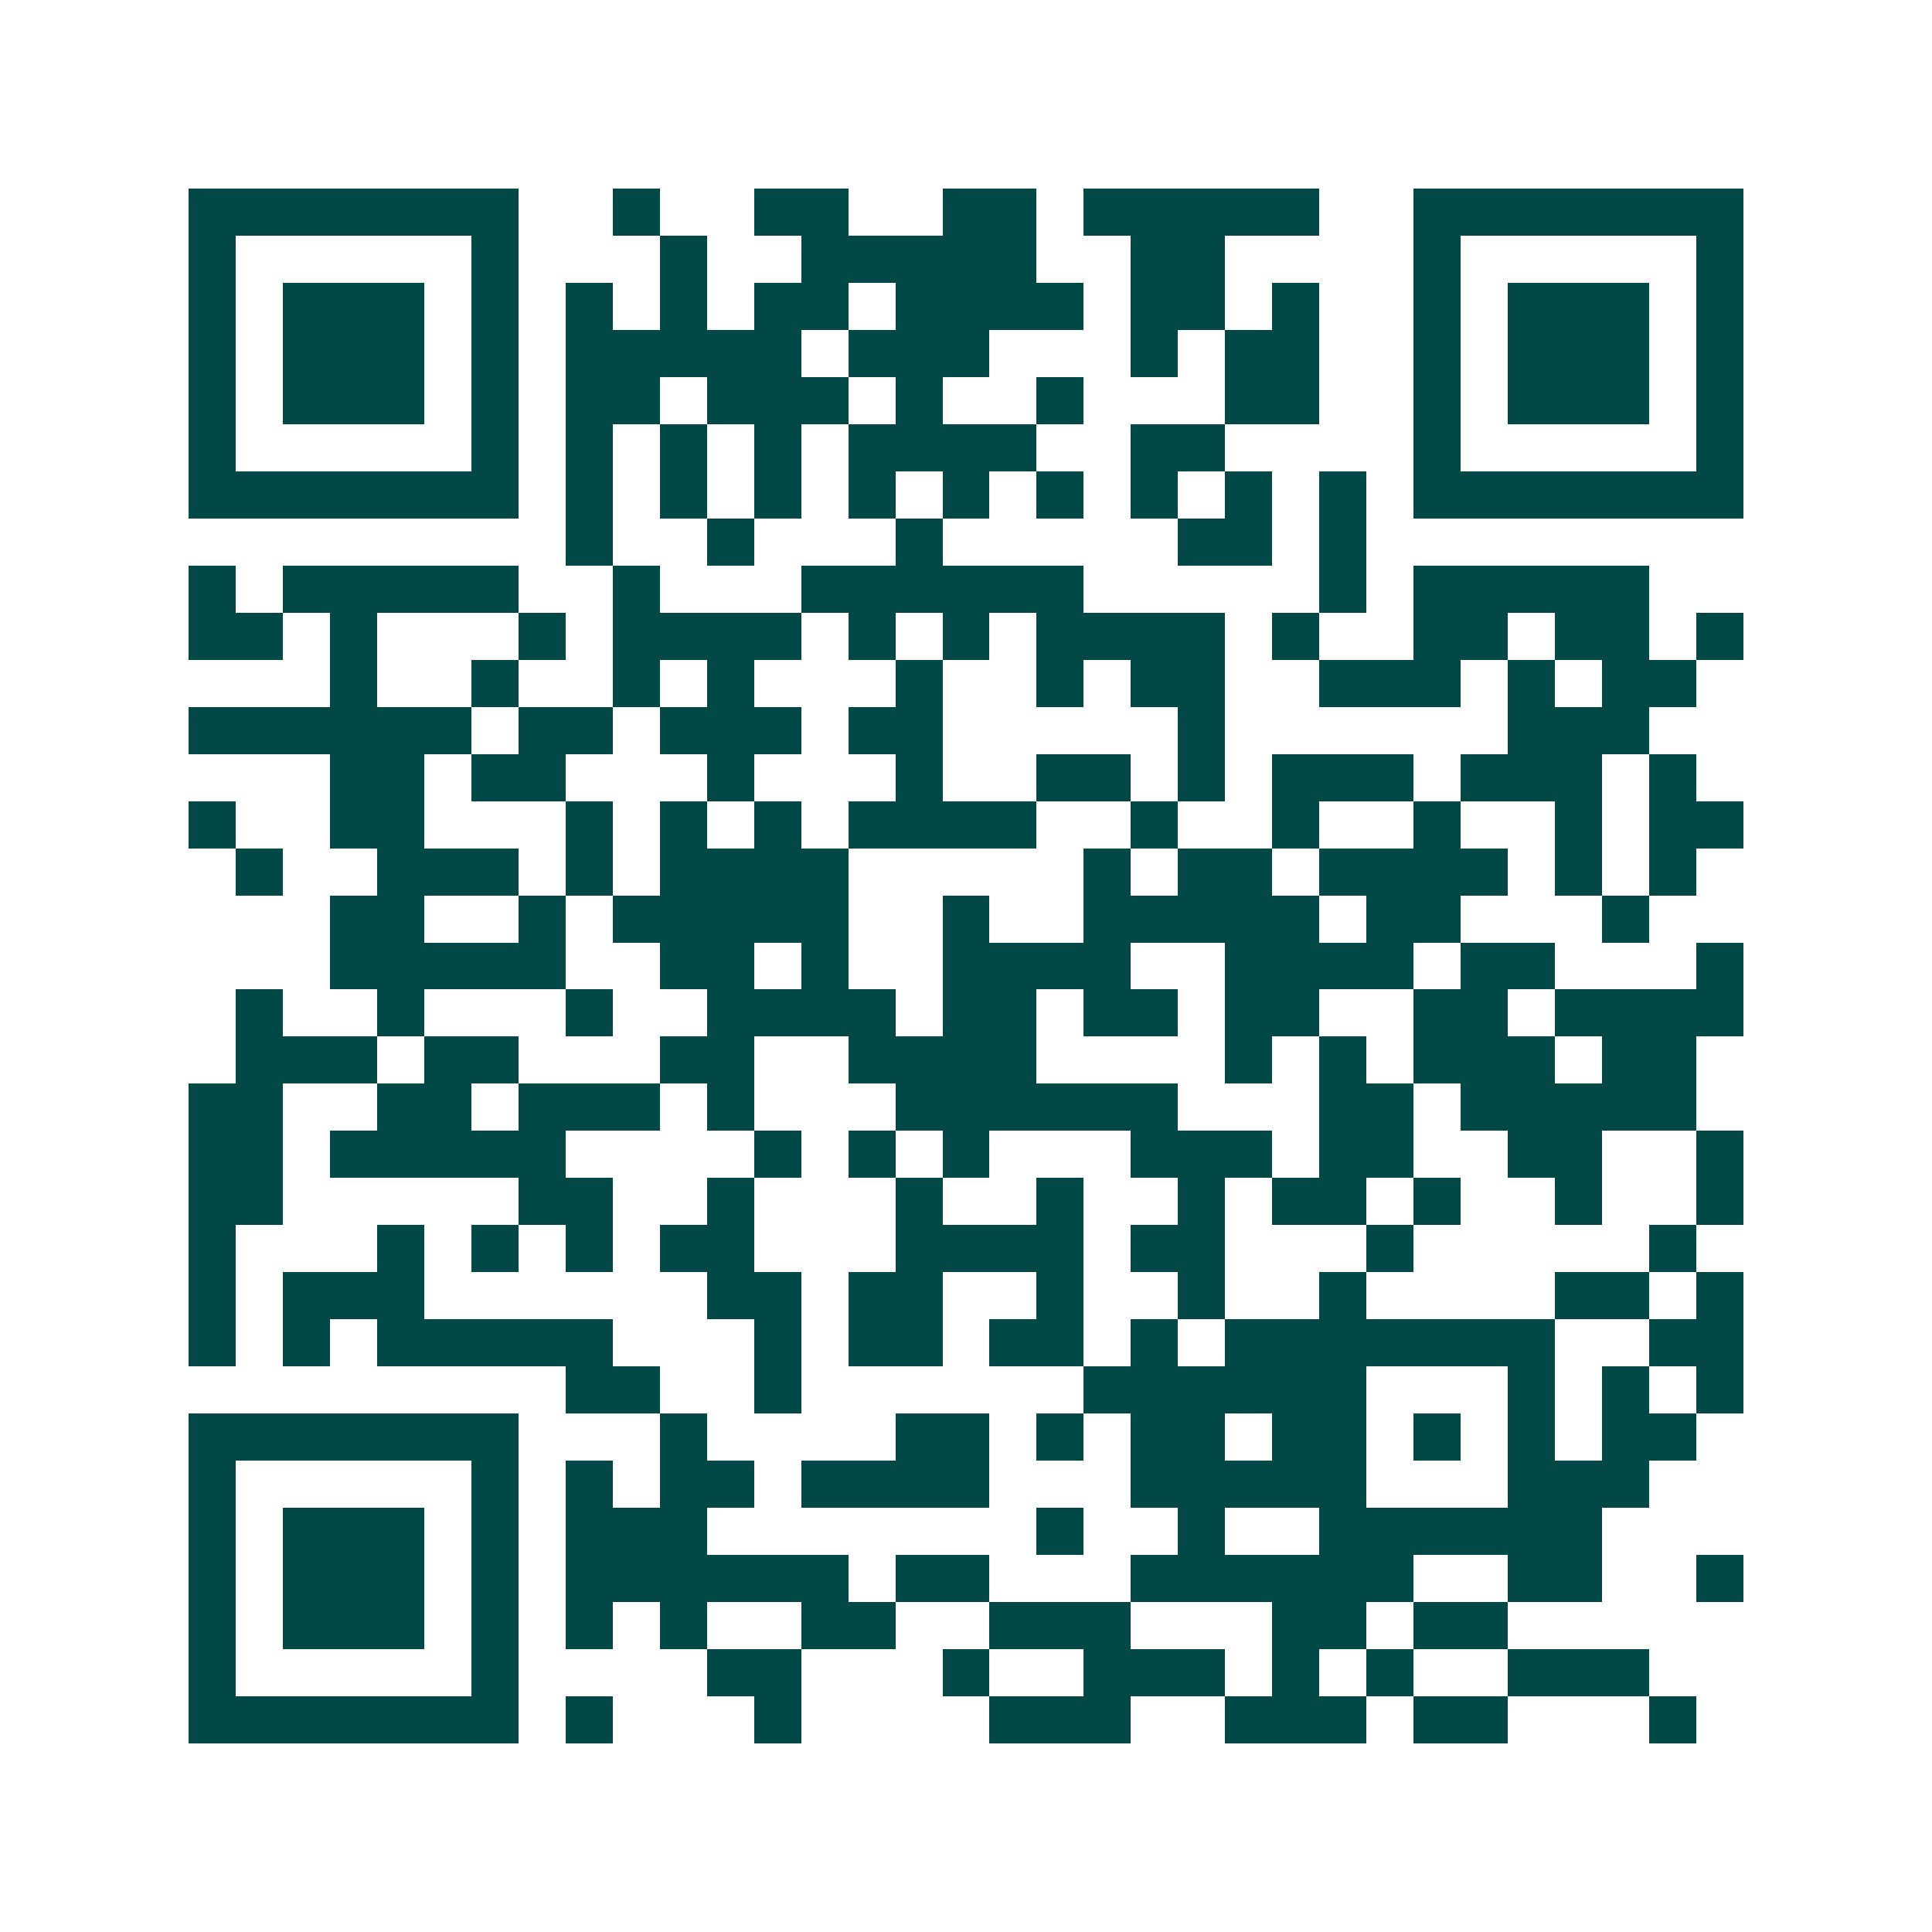 <svg xmlns="http://www.w3.org/2000/svg" width="200" height="200" viewBox="0 0 41 41" shape-rendering="crispEdges"><path fill="#ffffff" d="M0 0h41v41H0z"/><path stroke="#014847" d="M4 4.5h7m2 0h1m2 0h2m2 0h2m1 0h5m2 0h7M4 5.5h1m5 0h1m3 0h1m2 0h5m2 0h2m4 0h1m5 0h1M4 6.5h1m1 0h3m1 0h1m1 0h1m1 0h1m1 0h2m1 0h4m1 0h2m1 0h1m2 0h1m1 0h3m1 0h1M4 7.5h1m1 0h3m1 0h1m1 0h5m1 0h3m3 0h1m1 0h2m2 0h1m1 0h3m1 0h1M4 8.5h1m1 0h3m1 0h1m1 0h2m1 0h3m1 0h1m2 0h1m3 0h2m2 0h1m1 0h3m1 0h1M4 9.5h1m5 0h1m1 0h1m1 0h1m1 0h1m1 0h4m2 0h2m4 0h1m5 0h1M4 10.5h7m1 0h1m1 0h1m1 0h1m1 0h1m1 0h1m1 0h1m1 0h1m1 0h1m1 0h1m1 0h7M12 11.5h1m2 0h1m3 0h1m5 0h2m1 0h1M4 12.5h1m1 0h5m2 0h1m3 0h6m5 0h1m1 0h5M4 13.5h2m1 0h1m3 0h1m1 0h4m1 0h1m1 0h1m1 0h4m1 0h1m2 0h2m1 0h2m1 0h1M7 14.5h1m2 0h1m2 0h1m1 0h1m3 0h1m2 0h1m1 0h2m2 0h3m1 0h1m1 0h2M4 15.5h6m1 0h2m1 0h3m1 0h2m5 0h1m6 0h3M7 16.5h2m1 0h2m3 0h1m3 0h1m2 0h2m1 0h1m1 0h3m1 0h3m1 0h1M4 17.5h1m2 0h2m3 0h1m1 0h1m1 0h1m1 0h4m2 0h1m2 0h1m2 0h1m2 0h1m1 0h2M5 18.5h1m2 0h3m1 0h1m1 0h4m5 0h1m1 0h2m1 0h4m1 0h1m1 0h1M7 19.5h2m2 0h1m1 0h5m2 0h1m2 0h5m1 0h2m3 0h1M7 20.5h5m2 0h2m1 0h1m2 0h4m2 0h4m1 0h2m3 0h1M5 21.5h1m2 0h1m3 0h1m2 0h4m1 0h2m1 0h2m1 0h2m2 0h2m1 0h4M5 22.5h3m1 0h2m3 0h2m2 0h4m4 0h1m1 0h1m1 0h3m1 0h2M4 23.5h2m2 0h2m1 0h3m1 0h1m3 0h6m3 0h2m1 0h5M4 24.5h2m1 0h5m4 0h1m1 0h1m1 0h1m3 0h3m1 0h2m2 0h2m2 0h1M4 25.5h2m5 0h2m2 0h1m3 0h1m2 0h1m2 0h1m1 0h2m1 0h1m2 0h1m2 0h1M4 26.5h1m3 0h1m1 0h1m1 0h1m1 0h2m3 0h4m1 0h2m3 0h1m5 0h1M4 27.5h1m1 0h3m6 0h2m1 0h2m2 0h1m2 0h1m2 0h1m4 0h2m1 0h1M4 28.5h1m1 0h1m1 0h5m3 0h1m1 0h2m1 0h2m1 0h1m1 0h7m2 0h2M12 29.5h2m2 0h1m6 0h6m3 0h1m1 0h1m1 0h1M4 30.5h7m3 0h1m4 0h2m1 0h1m1 0h2m1 0h2m1 0h1m1 0h1m1 0h2M4 31.5h1m5 0h1m1 0h1m1 0h2m1 0h4m3 0h5m3 0h3M4 32.5h1m1 0h3m1 0h1m1 0h3m7 0h1m2 0h1m2 0h6M4 33.5h1m1 0h3m1 0h1m1 0h6m1 0h2m3 0h6m2 0h2m2 0h1M4 34.5h1m1 0h3m1 0h1m1 0h1m1 0h1m2 0h2m2 0h3m3 0h2m1 0h2M4 35.5h1m5 0h1m4 0h2m3 0h1m2 0h3m1 0h1m1 0h1m2 0h3M4 36.5h7m1 0h1m3 0h1m4 0h3m2 0h3m1 0h2m3 0h1"/></svg>
